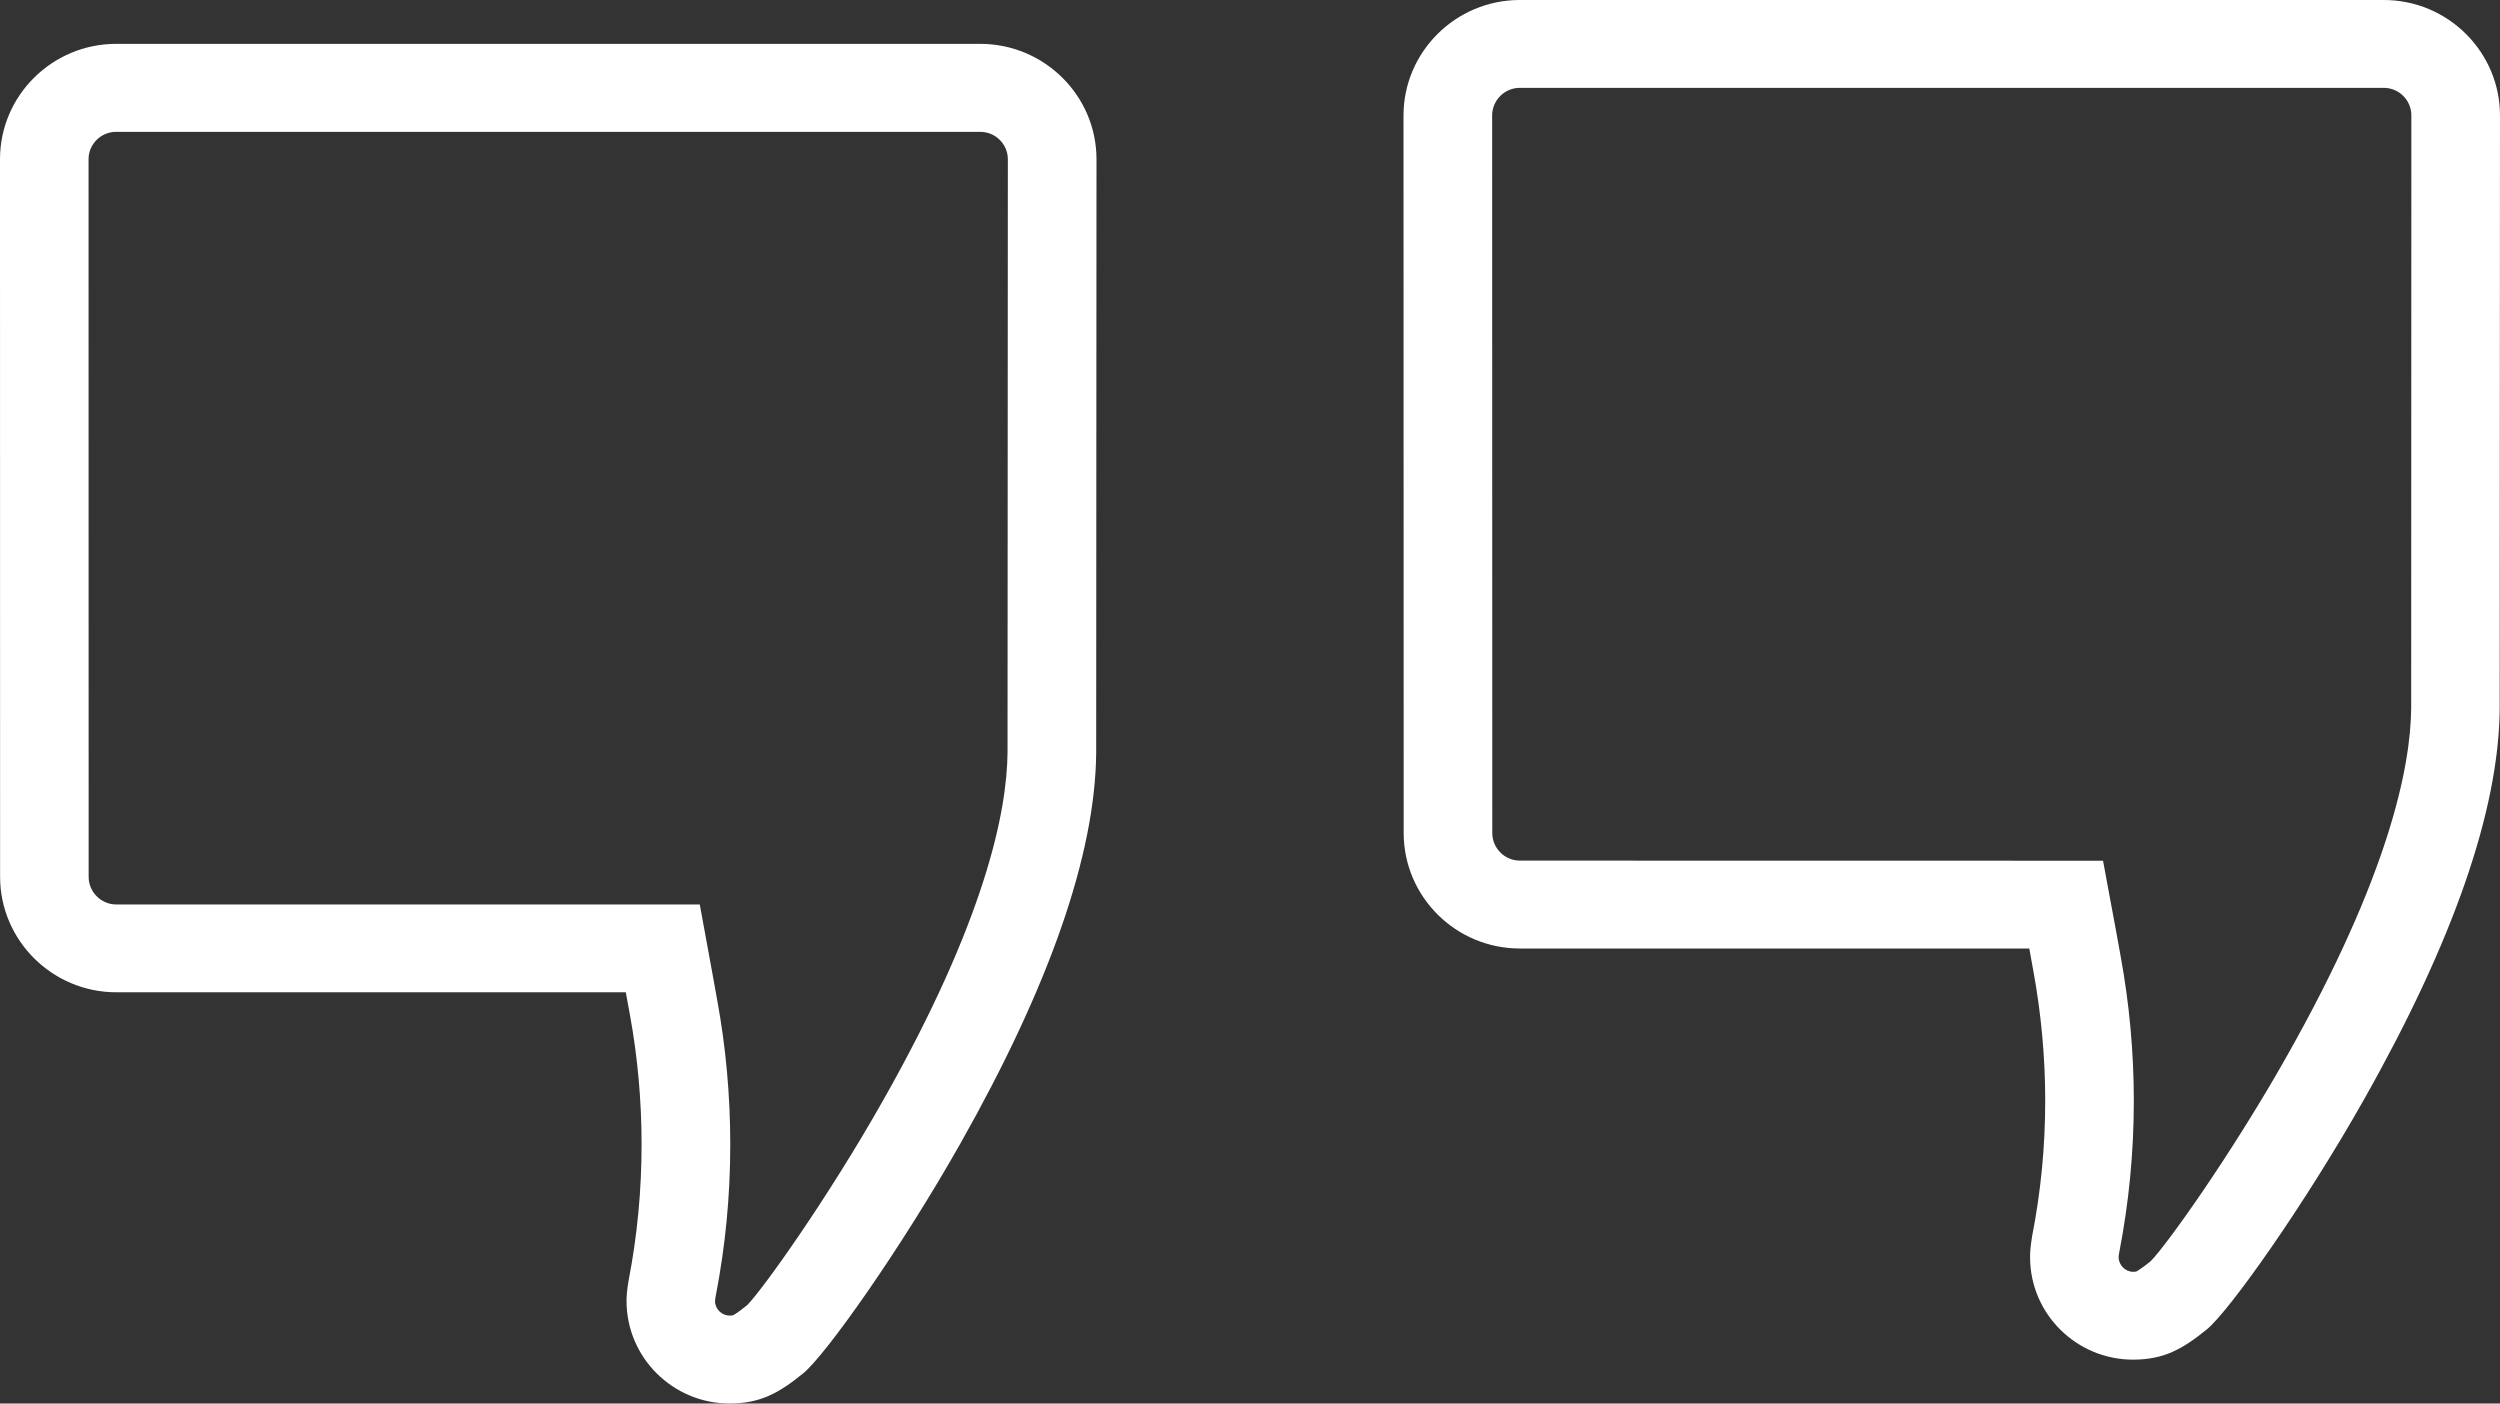<svg xmlns="http://www.w3.org/2000/svg" width="57" height="32"><rect width="100%" height="100%" fill="#333333" stroke="none"/><rect id="backgroundrect" width="100%" height="100%" x="0" y="0" fill="none" stroke="none"/>
  
<g class="currentLayer" style=""><title>Layer 1</title><path d="M22.35,1 C23.809,1 25,2.181 25,3.63 L25,3.63 L24.993,17.172 C24.971,19.481 23.931,22.471 21.903,26.061 C20.546,28.462 18.826,30.898 18.308,31.316 C17.761,31.76 17.334,32 16.634,32 L16.634,32 C15.339,32 14.283,30.949 14.285,29.658 C14.285,29.539 14.296,29.414 14.332,29.198 C14.531,28.163 14.628,27.145 14.628,26.089 C14.628,25.104 14.54,24.111 14.363,23.141 L14.363,23.141 L14.268,22.624 L2.652,22.624 C1.191,22.624 0.002,21.439 0.002,19.99 L0.002,19.99 L0,3.63 C0,2.181 1.189,1 2.648,1 L2.648,1 Z M54.35,0 C55.811,0 57,1.183 57,2.634 L57,2.634 L56.993,16.17 C56.971,18.482 55.931,21.473 53.903,25.061 C52.549,27.46 50.829,29.894 50.311,30.314 C49.762,30.76 49.332,31 48.635,31 L48.635,31 C47.34,31 46.284,29.953 46.286,28.66 C46.286,28.539 46.295,28.416 46.33,28.201 C46.532,27.163 46.631,26.147 46.631,25.092 C46.631,24.107 46.539,23.113 46.361,22.141 L46.361,22.141 L46.268,21.626 L34.654,21.626 C33.193,21.626 32.004,20.446 32.004,18.992 L32.004,18.992 L32,2.634 C32,1.183 33.191,0 34.65,0 L34.65,0 Z M22.35,3.006 L2.648,3.006 C2.3,3.006 2.019,3.287 2.019,3.63 L2.019,3.63 L2.021,19.993 C2.021,20.338 2.305,20.622 2.652,20.622 L2.652,20.622 L15.955,20.622 L16.256,22.268 L16.349,22.785 C16.55,23.871 16.65,24.984 16.65,26.092 C16.65,27.277 16.539,28.418 16.313,29.579 C16.313,29.59 16.307,29.63 16.302,29.665 C16.302,29.841 16.455,29.995 16.634,29.995 C16.694,29.995 16.714,29.99 16.712,29.988 C16.721,29.984 16.796,29.951 17.033,29.759 C17.367,29.43 18.855,27.354 20.141,25.078 C22.459,20.98 22.961,18.506 22.972,17.152 L22.972,17.152 L22.979,3.63 C22.979,3.287 22.696,3.006 22.35,3.006 L22.35,3.006 Z M54.351,2.003 L34.65,2.003 C34.305,2.003 34.021,2.287 34.021,2.632 L34.021,2.632 L34.024,18.991 C34.024,19.338 34.305,19.622 34.654,19.622 L34.654,19.622 L46.269,19.624 L47.949,19.624 L48.254,21.268 L48.347,21.783 C48.549,22.878 48.651,23.99 48.651,25.094 C48.651,26.273 48.54,27.416 48.314,28.581 C48.312,28.59 48.305,28.628 48.305,28.663 C48.305,28.843 48.456,28.997 48.635,28.997 L48.635,28.997 C48.693,28.997 48.713,28.991 48.711,28.989 C48.717,28.984 48.795,28.949 49.032,28.758 C49.368,28.428 50.856,26.355 52.142,24.077 C54.457,19.978 54.962,17.502 54.975,16.148 L54.975,16.148 L54.979,2.63 C54.979,2.287 54.698,2.003 54.351,2.003 L54.351,2.003 Z" id="svg_1" class="selected" fill="#ffffff" fill-opacity="1"/></g></svg>